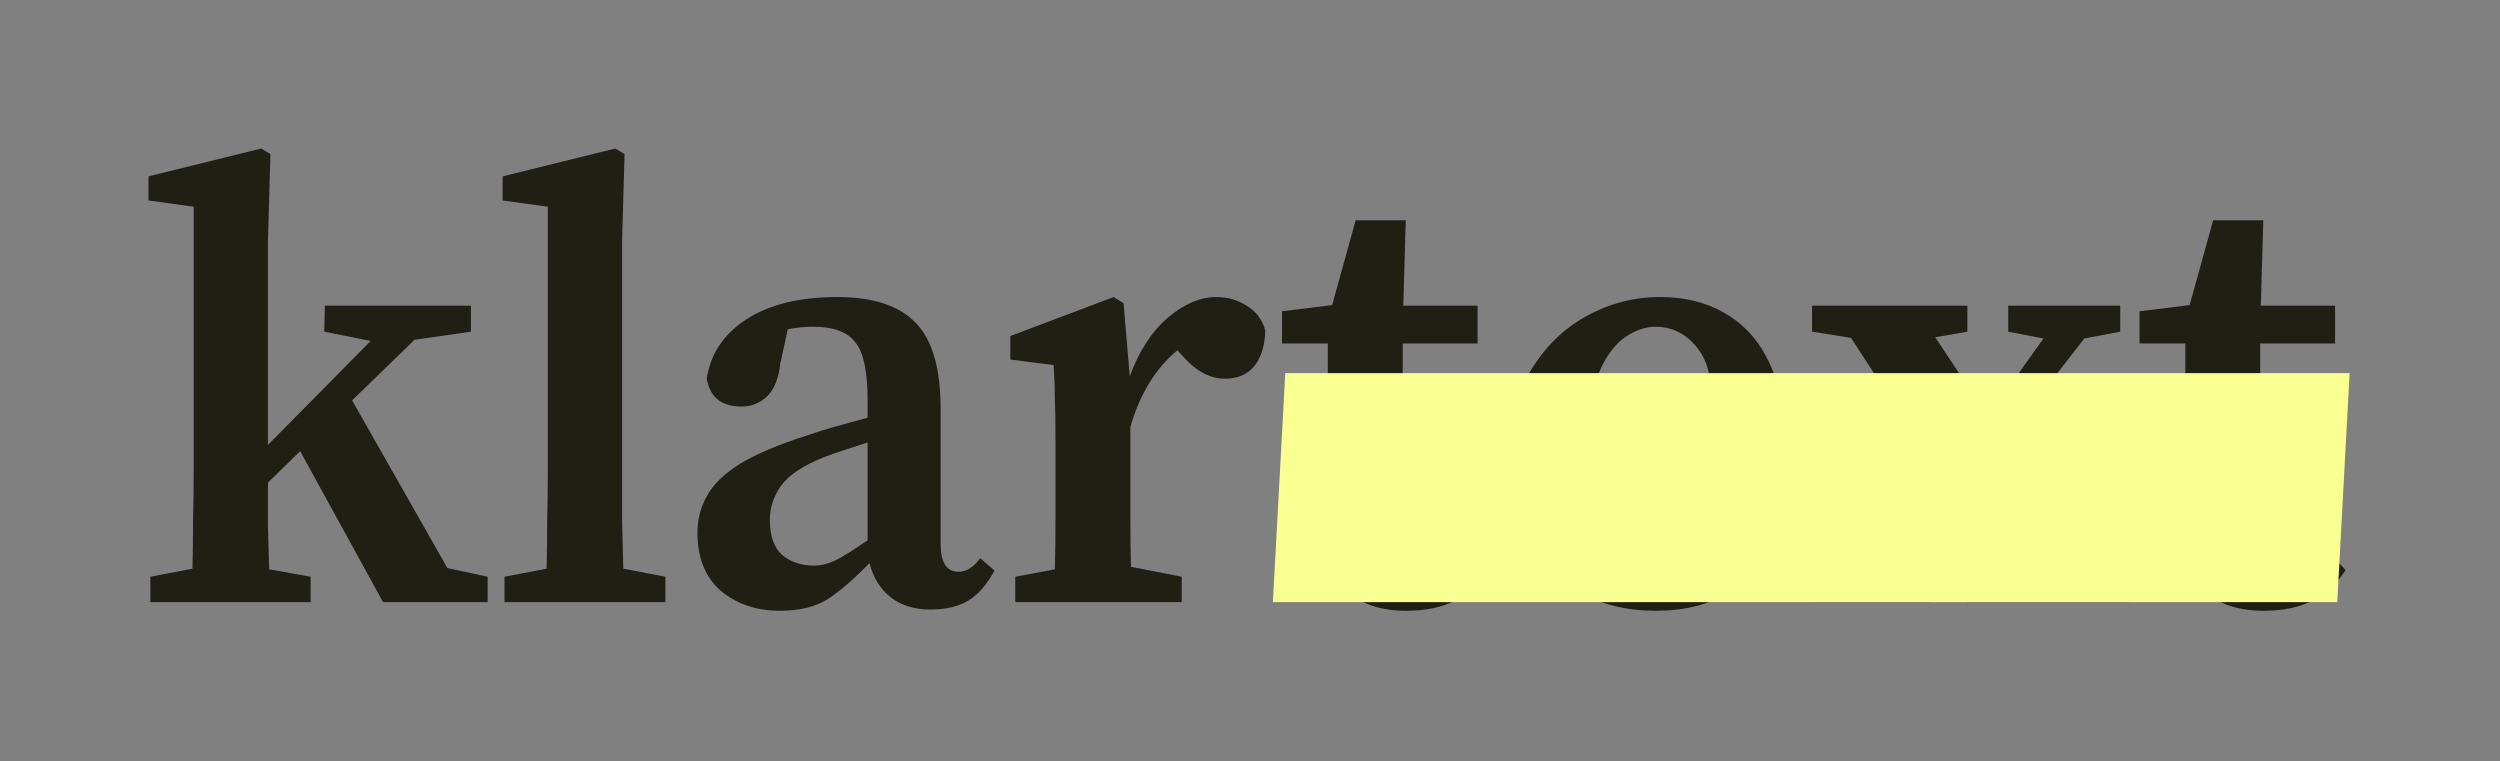 <svg width="404" height="123" viewBox="0 0 404 123" fill="none" xmlns="http://www.w3.org/2000/svg">
<rect x="0" y="0" width="404" height="123" fill="#808080" stroke="none"/>
<path d="M24.3 97.3V93.2L31.1 91.9C31.167 89.367 31.2 86.7 31.2 83.9C31.267 81.1 31.3 78.567 31.3 76.3V33.4L24 32.4V28.5L42.2 24L43.7 24.9L43.3 39V71.9L59.9 55.1L52.4 53.6L52.5 49.4H76.1V53.6L67 54.9L56.9 64.7L72.3 91.8L78.8 93.2V97.3H61.9L48.5 72.9L43.3 78C43.3 80.267 43.3 82.633 43.3 85.1C43.367 87.5 43.433 89.8 43.5 92L50.2 93.2V97.3H24.3Z" fill="#1F1F14"/>
<path d="M81.527 97.3V93.2L88.327 91.9C88.393 89.3 88.427 86.7 88.427 84.1C88.493 81.5 88.527 78.9 88.527 76.3V33.4L81.227 32.4V28.5L99.427 24L100.927 24.9L100.527 39V76.3C100.527 78.9 100.527 81.5 100.527 84.1C100.593 86.7 100.66 89.3 100.727 91.9L107.527 93.2V97.3H81.527Z" fill="#1F1F14"/>
<path d="M150.407 98.5C147.74 98.5 145.574 97.833 143.907 96.5C142.24 95.167 141.107 93.333 140.507 91C138.04 93.533 135.807 95.467 133.807 96.8C131.807 98.067 129.207 98.7 126.007 98.7C122.274 98.7 119.107 97.633 116.507 95.5C113.974 93.3 112.707 90.167 112.707 86.1C112.707 83.967 113.207 82 114.207 80.2C115.207 78.333 116.974 76.6 119.507 75C122.107 73.4 125.807 71.833 130.607 70.3C131.94 69.833 133.44 69.367 135.107 68.9C136.774 68.433 138.474 67.967 140.207 67.5V64.7C140.207 60.033 139.54 56.9 138.207 55.3C136.94 53.633 134.674 52.8 131.407 52.8C130.807 52.8 130.14 52.833 129.407 52.9C128.74 52.967 128.04 53.067 127.307 53.2L126.107 58.7C125.84 61.1 125.14 62.867 124.007 64C122.874 65.133 121.474 65.7 119.807 65.7C116.607 65.7 114.74 64.2 114.207 61.2C114.807 57.2 116.94 54 120.607 51.6C124.34 49.2 129.24 48 135.307 48C141.107 48 145.34 49.4 148.007 52.2C150.674 54.933 152.007 59.567 152.007 66.1V87.9C152.007 90.9 152.974 92.4 154.907 92.4C156.174 92.4 157.34 91.667 158.407 90.2L160.707 92.2C159.507 94.467 158.074 96.1 156.407 97.1C154.807 98.033 152.807 98.5 150.407 98.5ZM124.407 84C124.407 86.6 125.074 88.5 126.407 89.7C127.807 90.833 129.507 91.4 131.507 91.4C132.64 91.4 133.774 91.133 134.907 90.6C136.04 90.067 137.807 88.967 140.207 87.3V71.5C138.807 71.967 137.474 72.4 136.207 72.8C135.007 73.2 133.974 73.567 133.107 73.9C129.774 75.233 127.474 76.767 126.207 78.5C125.007 80.233 124.407 82.067 124.407 84Z" fill="#1F1F14"/>
<path d="M164.067 97.3V93.2L170.467 92C170.534 89.467 170.567 86.767 170.567 83.9C170.567 80.967 170.567 78.433 170.567 76.3V71C170.567 68.267 170.534 66.1 170.467 64.5C170.467 62.833 170.401 61 170.267 59L163.267 58.1V54.3L179.967 48L181.567 49L182.567 60.8C184.101 56.667 186.167 53.5 188.767 51.3C191.367 49.1 193.967 48 196.567 48C198.367 48 200.001 48.467 201.467 49.4C203.001 50.333 204.001 51.667 204.467 53.4C204.401 55.867 203.801 57.8 202.667 59.2C201.534 60.533 199.967 61.2 197.967 61.2C195.567 61.2 193.301 60 191.167 57.6L190.267 56.6C186.734 59.533 184.201 63.667 182.667 69V76.3C182.667 78.367 182.667 80.833 182.667 83.7C182.667 86.5 182.701 89.133 182.767 91.6L190.967 93.2V97.3H164.067Z" fill="#1F1F14"/>
<path d="M227.273 98.7C223.273 98.7 220.139 97.7 217.873 95.7C215.606 93.7 214.473 90.5 214.473 86.1C214.473 84.567 214.473 83.133 214.473 81.8C214.539 80.4 214.573 78.733 214.573 76.8V55.5H207.173V50.3L215.273 49.3L219.073 35.6H227.173L226.773 49.4H238.773V55.5H226.673V85C226.673 87.467 227.139 89.267 228.073 90.4C229.073 91.533 230.373 92.1 231.973 92.1C233.773 92.1 235.806 91.267 238.073 89.6L240.473 92.1C239.206 94.167 237.473 95.8 235.273 97C233.073 98.133 230.406 98.7 227.273 98.7Z" fill="#1F1F14"/>
<path d="M267.555 52.8C265.955 52.8 264.355 53.333 262.755 54.4C261.221 55.4 259.888 57.067 258.755 59.4C257.688 61.733 257.021 64.9 256.755 68.9H270.455C272.855 68.9 274.455 68.4 275.255 67.4C276.055 66.4 276.455 65 276.455 63.2C276.455 60.133 275.588 57.633 273.855 55.7C272.121 53.767 270.021 52.8 267.555 52.8ZM267.555 98.7C262.888 98.7 258.788 97.7 255.255 95.7C251.721 93.7 248.955 90.833 246.955 87.1C244.955 83.3 243.955 78.8 243.955 73.6C243.955 68.267 245.088 63.7 247.355 59.9C249.688 56.033 252.688 53.1 256.355 51.1C260.088 49.033 264.055 48 268.255 48C272.188 48 275.621 48.833 278.555 50.5C281.488 52.167 283.755 54.5 285.355 57.5C287.021 60.5 287.855 64.033 287.855 68.1C287.855 70.233 287.655 72.067 287.255 73.6H256.655C256.921 79.333 258.421 83.633 261.155 86.5C263.955 89.367 267.455 90.8 271.655 90.8C274.588 90.8 277.055 90.233 279.055 89.1C281.121 87.9 282.988 86.367 284.655 84.5L287.555 87.1C285.621 90.767 282.955 93.633 279.555 95.7C276.221 97.7 272.221 98.7 267.555 98.7Z" fill="#1F1F14"/>
<path d="M324.529 53.6V49.4H342.629V53.6L336.829 54.7L323.829 71.4L337.529 92L344.129 93.2V97.3H317.729V93.2L323.729 92.2L314.929 78.9L305.529 92L311.829 93.2V97.3H292.329V93.2L298.929 92L312.229 74.8L299.129 54.6L292.829 53.6V49.4H317.929V53.6L312.729 54.5L321.229 67.3L330.229 54.7L324.529 53.6Z" fill="#1F1F14"/>
<path d="M365.847 98.7C361.847 98.7 358.714 97.7 356.447 95.7C354.18 93.7 353.047 90.5 353.047 86.1C353.047 84.567 353.047 83.133 353.047 81.8C353.114 80.4 353.147 78.733 353.147 76.8V55.5H345.747V50.3L353.847 49.3L357.647 35.6H365.747L365.347 49.4H377.347V55.5H365.247V85C365.247 87.467 365.714 89.267 366.647 90.4C367.647 91.533 368.947 92.1 370.547 92.1C372.347 92.1 374.38 91.267 376.647 89.6L379.047 92.1C377.78 94.167 376.047 95.8 373.847 97C371.647 98.133 368.98 98.7 365.847 98.7Z" fill="#1F1F14"/>
<path d="M207.7 60.3H379.7L377.7 97.3H205.7L207.7 60.3Z" fill="#FAFF92" style="mix-blend-mode:multiply"/>
</svg>
